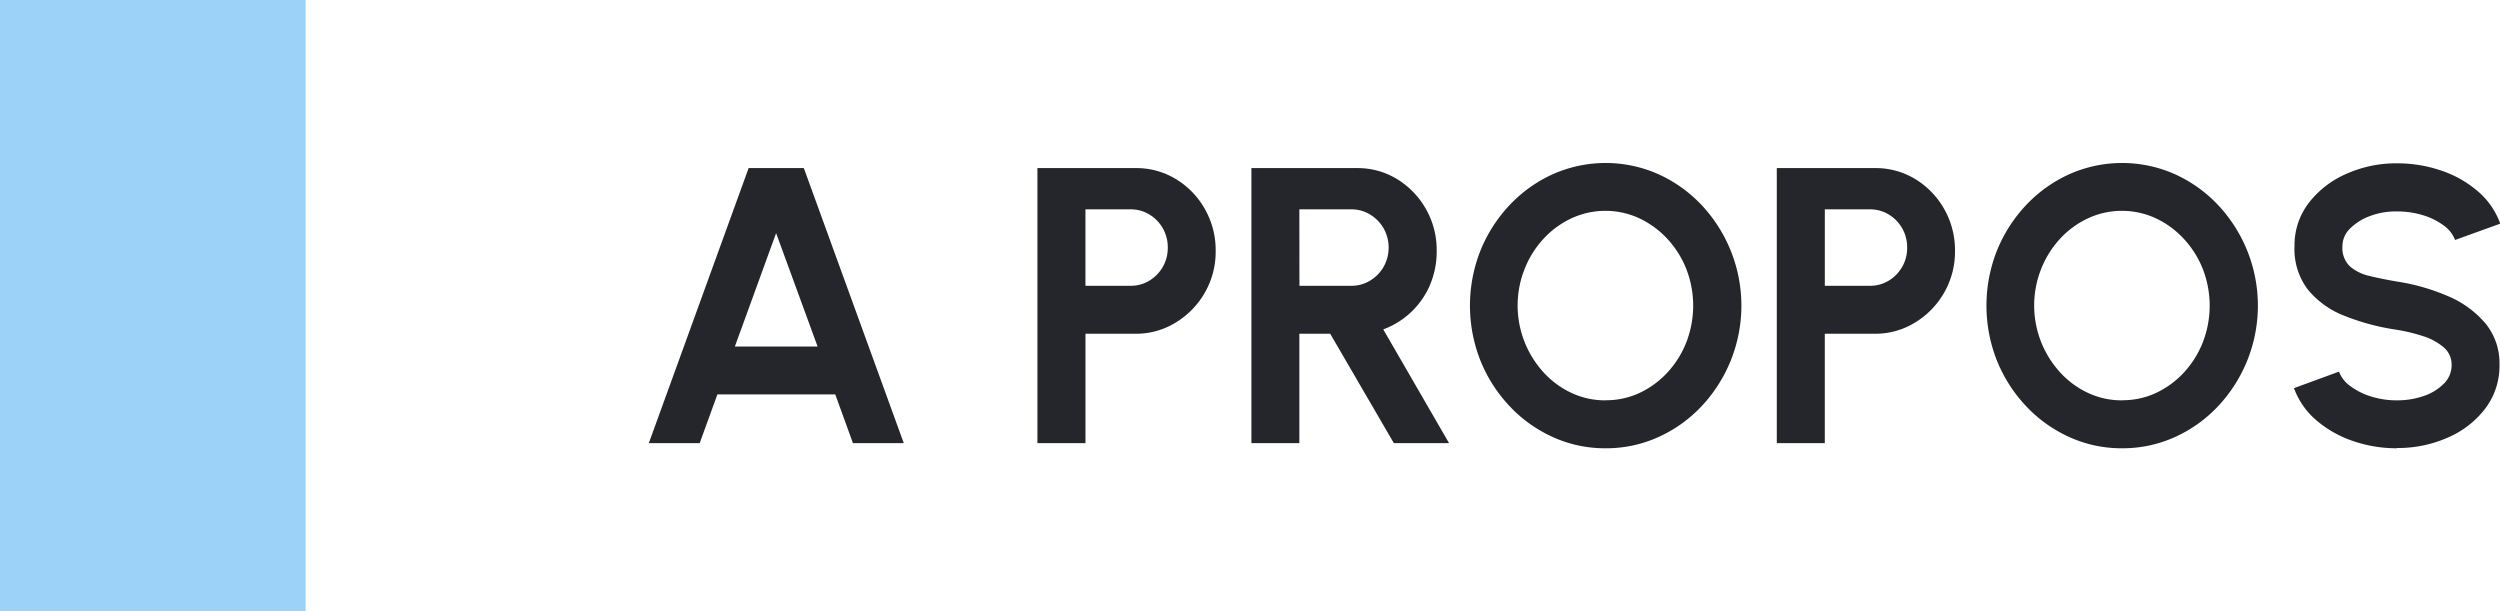 <svg id="Groupe_17282" data-name="Groupe 17282" xmlns="http://www.w3.org/2000/svg" xmlns:xlink="http://www.w3.org/1999/xlink" width="114.517" height="28" viewBox="0 0 114.517 28">
  <defs>
    <clipPath id="clip-path">
      <rect id="Rectangle_4506" data-name="Rectangle 4506" width="114.517" height="28" fill="none"/>
    </clipPath>
  </defs>
  <path id="Tracé_8635" data-name="Tracé 8635" d="M34.292,7.7h2.529L41.4,20.3H39.071l-.81-2.233h-5.4l-.81,2.233H29.72Zm-.63,8.172h3.789l-1.9-5.193Z" fill="#24262b"/>
  <g id="Groupe_17281" data-name="Groupe 17281">
    <g id="Groupe_17280" data-name="Groupe 17280" clip-path="url(#clip-path)">
      <path id="Tracé_8636" data-name="Tracé 8636" d="M47.521,20.3V7.7h4.5a3.476,3.476,0,0,1,1.859.513A3.754,3.754,0,0,1,55.2,9.59a3.807,3.807,0,0,1,.486,1.9,3.752,3.752,0,0,1-.5,1.921,3.8,3.8,0,0,1-1.337,1.368,3.454,3.454,0,0,1-1.827.509h-2.3V20.3Zm2.2-7.209h2.07a1.621,1.621,0,0,0,.855-.234,1.749,1.749,0,0,0,.617-.63,1.727,1.727,0,0,0,.229-.882,1.741,1.741,0,0,0-.846-1.521,1.621,1.621,0,0,0-.855-.234h-2.07Z" fill="#24262b"/>
      <path id="Tracé_8637" data-name="Tracé 8637" d="M57.323,20.3V7.7h4.833a3.449,3.449,0,0,1,1.854.513,3.8,3.8,0,0,1,1.8,3.276A3.909,3.909,0,0,1,65.5,13.06a3.718,3.718,0,0,1-.863,1.237,3.764,3.764,0,0,1-1.274.792L66.377,20.3H63.848l-2.916-5.013H59.519V20.3Zm2.2-7.209H61.9a1.621,1.621,0,0,0,.855-.234,1.785,1.785,0,0,0,.621-.63,1.8,1.8,0,0,0,0-1.773,1.785,1.785,0,0,0-.621-.63A1.621,1.621,0,0,0,61.9,9.59H59.519Z" fill="#24262b"/>
      <path id="Tracé_8638" data-name="Tracé 8638" d="M73.541,20.534a5.767,5.767,0,0,1-2.4-.509,6.25,6.25,0,0,1-1.98-1.408,6.679,6.679,0,0,1-1.341-2.084,6.847,6.847,0,0,1,0-5.067,6.686,6.686,0,0,1,1.341-2.083,6.266,6.266,0,0,1,1.98-1.408,5.948,5.948,0,0,1,4.815,0,6.266,6.266,0,0,1,1.98,1.408,6.735,6.735,0,0,1,0,9.234,6.25,6.25,0,0,1-1.98,1.408,5.788,5.788,0,0,1-2.412.509m0-2.2A3.621,3.621,0,0,0,75.1,18a4.122,4.122,0,0,0,1.282-.94,4.42,4.42,0,0,0,.864-1.382,4.646,4.646,0,0,0,0-3.353,4.419,4.419,0,0,0-.868-1.381A4.177,4.177,0,0,0,75.093,10a3.7,3.7,0,0,0-3.109,0,4.111,4.111,0,0,0-1.283.94,4.439,4.439,0,0,0-.864,1.382,4.541,4.541,0,0,0,.873,4.739A4.047,4.047,0,0,0,71.988,18a3.619,3.619,0,0,0,1.553.338" fill="#24262b"/>
      <path id="Tracé_8639" data-name="Tracé 8639" d="M81.389,20.3V7.7h4.5a3.476,3.476,0,0,1,1.859.513A3.754,3.754,0,0,1,89.066,9.59a3.807,3.807,0,0,1,.486,1.9,3.752,3.752,0,0,1-.5,1.921,3.8,3.8,0,0,1-1.337,1.368,3.454,3.454,0,0,1-1.827.509h-2.3V20.3Zm2.2-7.209h2.07a1.621,1.621,0,0,0,.855-.234,1.75,1.75,0,0,0,.617-.63,1.727,1.727,0,0,0,.229-.882,1.741,1.741,0,0,0-.846-1.521,1.621,1.621,0,0,0-.855-.234h-2.07Z" fill="#24262b"/>
      <path id="Tracé_8640" data-name="Tracé 8640" d="M97.2,20.534a5.767,5.767,0,0,1-2.4-.509,6.25,6.25,0,0,1-1.98-1.408,6.68,6.68,0,0,1-1.341-2.084,6.847,6.847,0,0,1,0-5.067,6.686,6.686,0,0,1,1.341-2.083A6.266,6.266,0,0,1,94.8,7.975a5.948,5.948,0,0,1,4.815,0,6.266,6.266,0,0,1,1.98,1.408,6.735,6.735,0,0,1,0,9.234,6.25,6.25,0,0,1-1.98,1.408,5.788,5.788,0,0,1-2.412.509m0-2.2A3.621,3.621,0,0,0,98.759,18a4.122,4.122,0,0,0,1.282-.94,4.42,4.42,0,0,0,.864-1.382,4.646,4.646,0,0,0,0-3.353,4.419,4.419,0,0,0-.868-1.381A4.177,4.177,0,0,0,98.754,10a3.7,3.7,0,0,0-3.109,0,4.111,4.111,0,0,0-1.283.94,4.439,4.439,0,0,0-.864,1.382,4.541,4.541,0,0,0,.873,4.739A4.047,4.047,0,0,0,95.649,18a3.619,3.619,0,0,0,1.553.338" fill="#24262b"/>
      <path id="Tracé_8641" data-name="Tracé 8641" d="M109.793,20.534a6.137,6.137,0,0,1-2-.329,5.1,5.1,0,0,1-1.678-.944,3.517,3.517,0,0,1-1.035-1.481l2.061-.757a1.445,1.445,0,0,0,.513.657,3.082,3.082,0,0,0,.945.478,3.877,3.877,0,0,0,1.2.18,3.689,3.689,0,0,0,1.229-.2,2.358,2.358,0,0,0,.922-.568,1.187,1.187,0,0,0,.351-.85,1.031,1.031,0,0,0-.369-.815,2.722,2.722,0,0,0-.945-.509,7.919,7.919,0,0,0-1.188-.288,10.642,10.642,0,0,1-2.4-.638,4.065,4.065,0,0,1-1.679-1.2,3.054,3.054,0,0,1-.616-1.979,3.186,3.186,0,0,1,.657-2,4.362,4.362,0,0,1,1.728-1.332,5.6,5.6,0,0,1,2.313-.478,6.26,6.26,0,0,1,2,.324,5.024,5.024,0,0,1,1.687.946,3.511,3.511,0,0,1,1.04,1.494l-2.07.747a1.445,1.445,0,0,0-.513-.657,3.01,3.01,0,0,0-.945-.473,3.968,3.968,0,0,0-1.2-.176,3.325,3.325,0,0,0-1.211.2,2.527,2.527,0,0,0-.931.572,1.137,1.137,0,0,0-.36.828,1.167,1.167,0,0,0,.337.909,2.041,2.041,0,0,0,.9.445q.567.139,1.26.256a9.554,9.554,0,0,1,2.331.666,4.58,4.58,0,0,1,1.719,1.247,2.878,2.878,0,0,1,.648,1.9,3.24,3.24,0,0,1-.648,2,4.286,4.286,0,0,1-1.719,1.335,5.648,5.648,0,0,1-2.331.478" fill="#24262b"/>
    </g>
  </g>
  <rect id="Rectangle_4507" data-name="Rectangle 4507" width="14" height="28" fill="#9cd2f8"/>
</svg>
